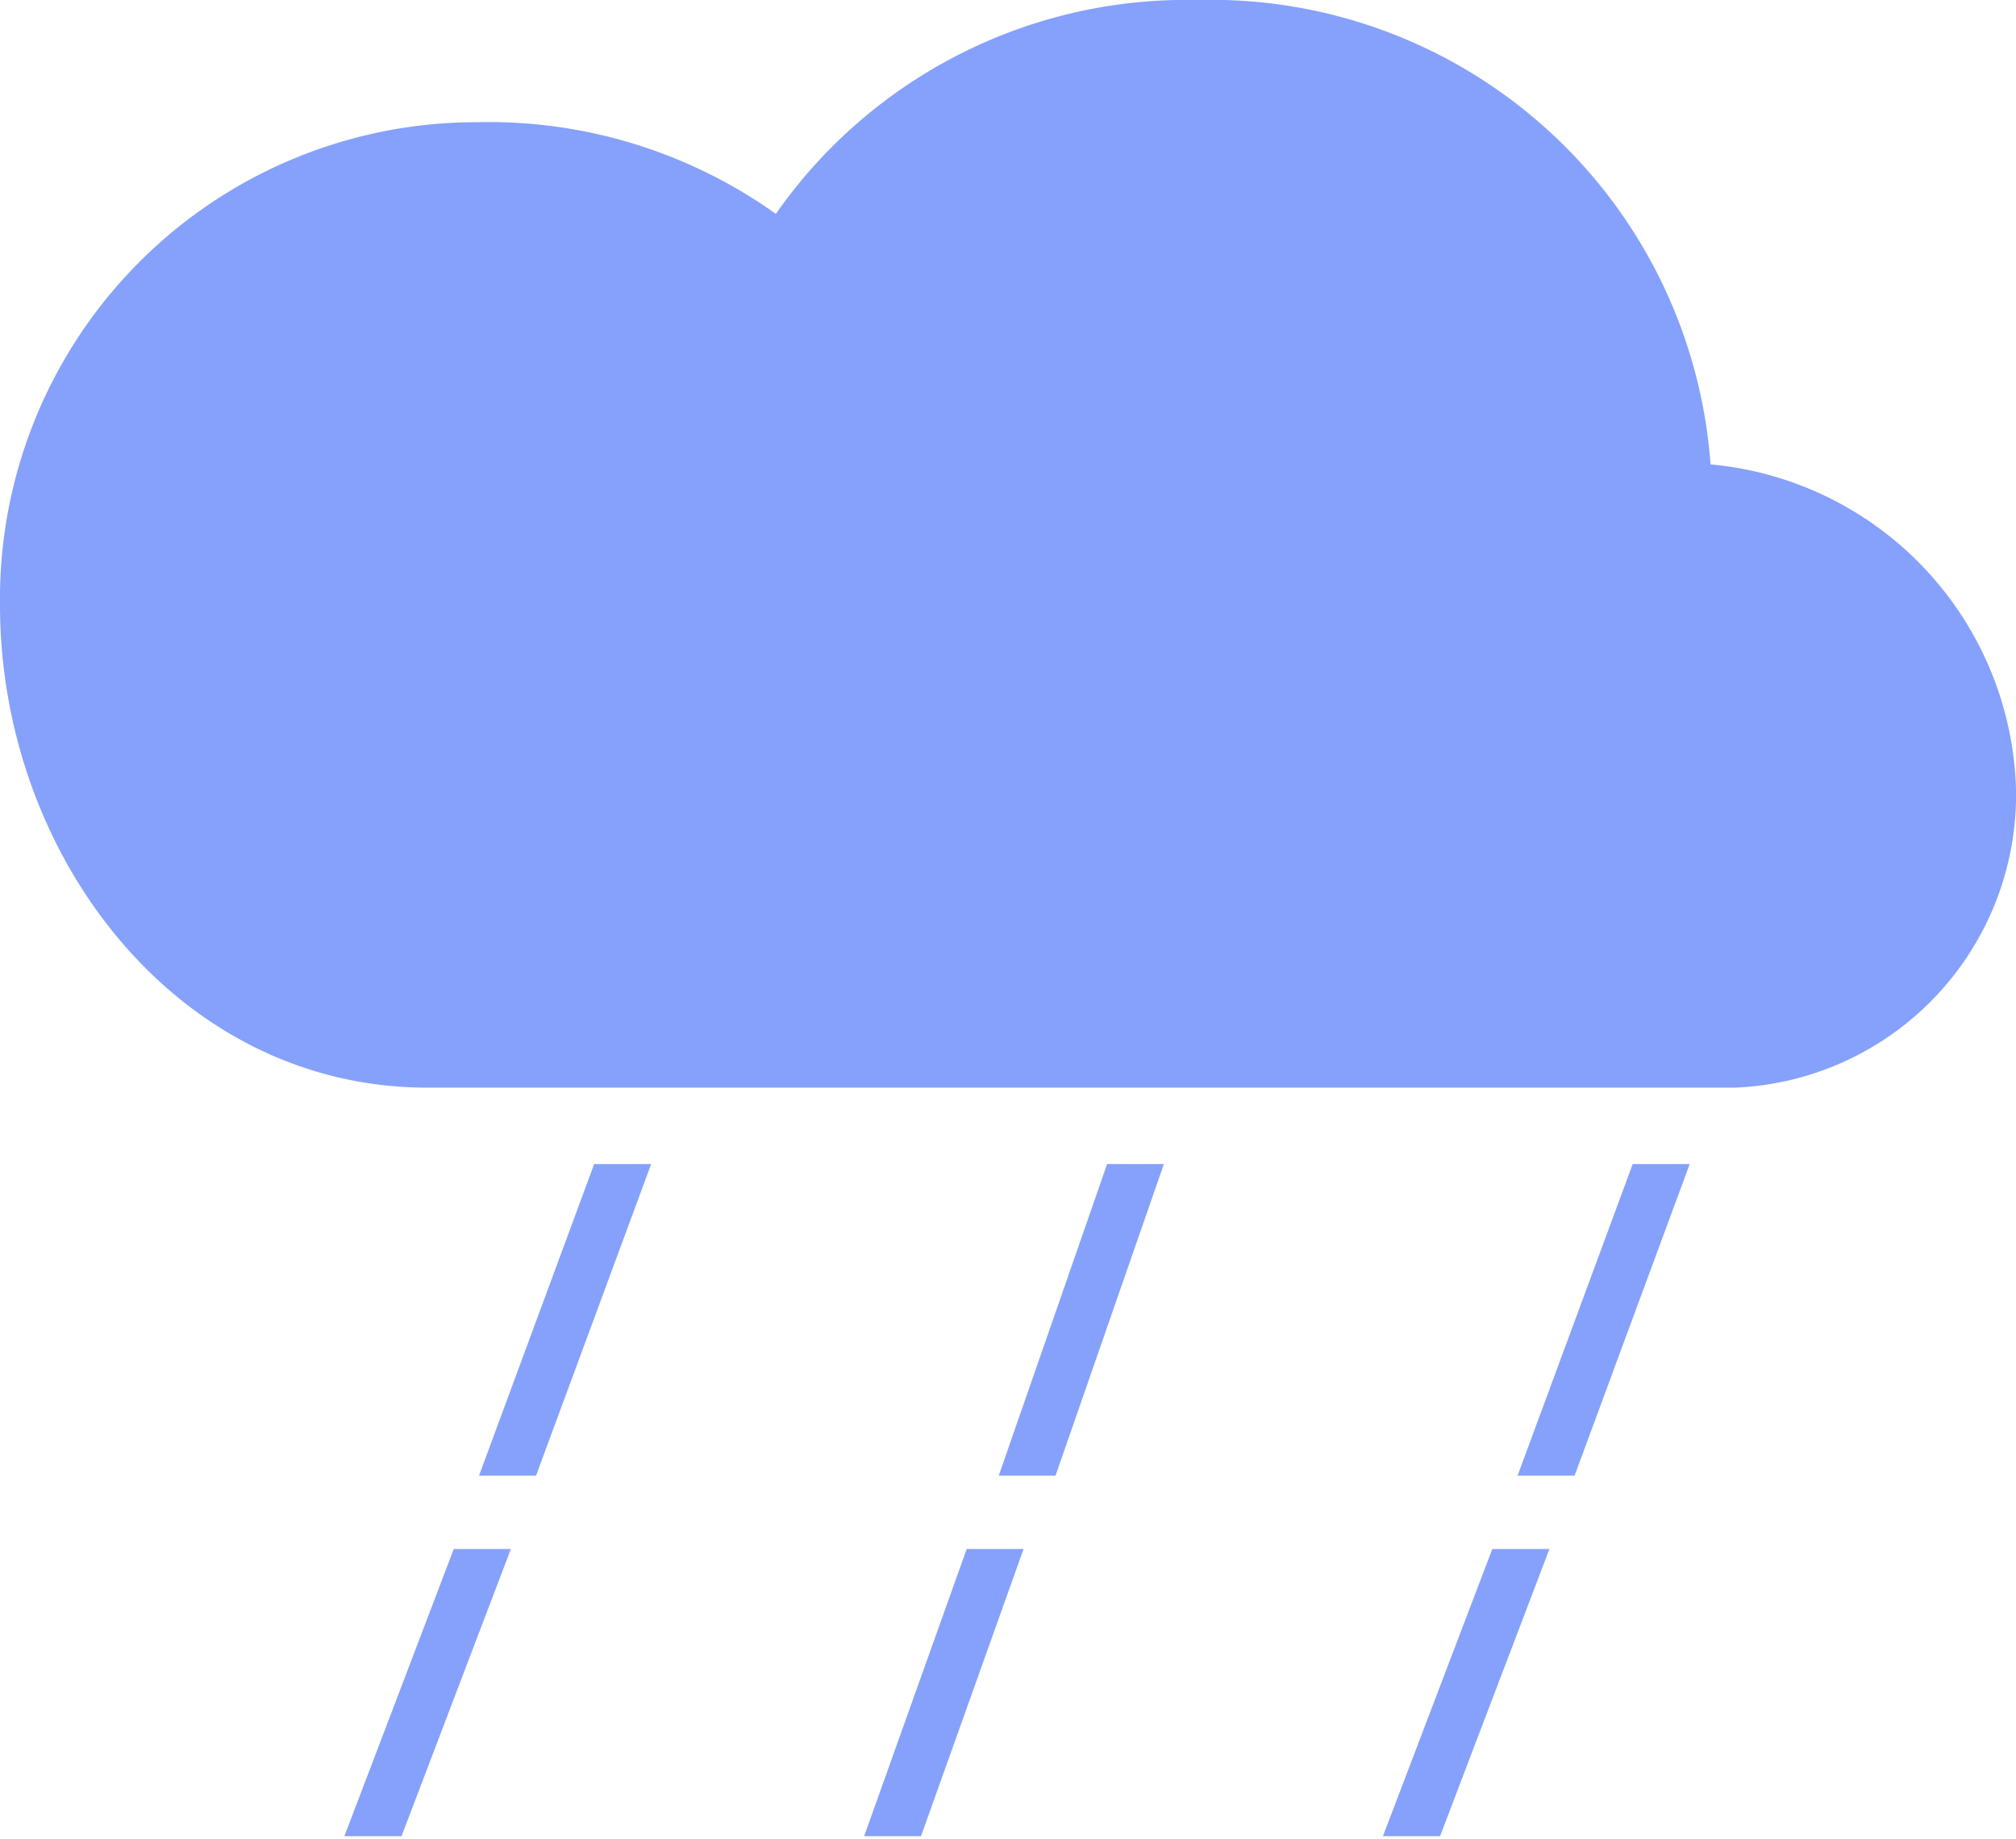 <svg xmlns="http://www.w3.org/2000/svg" viewBox="0 0 33 30.1"><title>lightRain_2</title><polygon points="7.6 25.6 6 29.8 6.4 29.8 8 25.6 7.6 25.6" style="fill:#86a1fb;stroke:#86a1fb;stroke-miterlimit:10;stroke-width:0.5px"/><polygon points="9.9 19.3 8.2 23.9 8.6 23.9 10.3 19.3 10.3 19.3 9.9 19.3" style="fill:#86a1fb;stroke:#86a1fb;stroke-miterlimit:10;stroke-width:0.5px"/><polygon points="16 25.6 14.5 29.8 14.9 29.8 16.4 25.6 16 25.6" style="fill:#86a1fb;stroke:#86a1fb;stroke-miterlimit:10;stroke-width:0.5px"/><polygon points="18.3 19.3 16.7 23.9 17.1 23.9 18.7 19.3 18.7 19.3 18.3 19.3" style="fill:#86a1fb;stroke:#86a1fb;stroke-miterlimit:10;stroke-width:0.5px"/><polygon points="24.6 25.6 23 29.8 23.4 29.8 25 25.6 24.6 25.6" style="fill:#86a1fb;stroke:#86a1fb;stroke-miterlimit:10;stroke-width:0.5px"/><polygon points="26.9 19.3 25.2 23.9 25.6 23.9 27.3 19.3 27.3 19.3 26.9 19.3" style="fill:#86a1fb;stroke:#86a1fb;stroke-miterlimit:10;stroke-width:0.5px"/><path d="M28,7.6A8.2,8.2,0,0,0,19.6,0a8.2,8.2,0,0,0-6.9,3.5A8.1,8.1,0,0,0,7.8,2,7.8,7.8,0,0,0,0,9.9c0,4.1,2.9,7.9,7,7.9H28.4A4.8,4.8,0,0,0,33,12.9,5.5,5.5,0,0,0,28,7.6Z" style="fill:#86a1fb"/></svg>